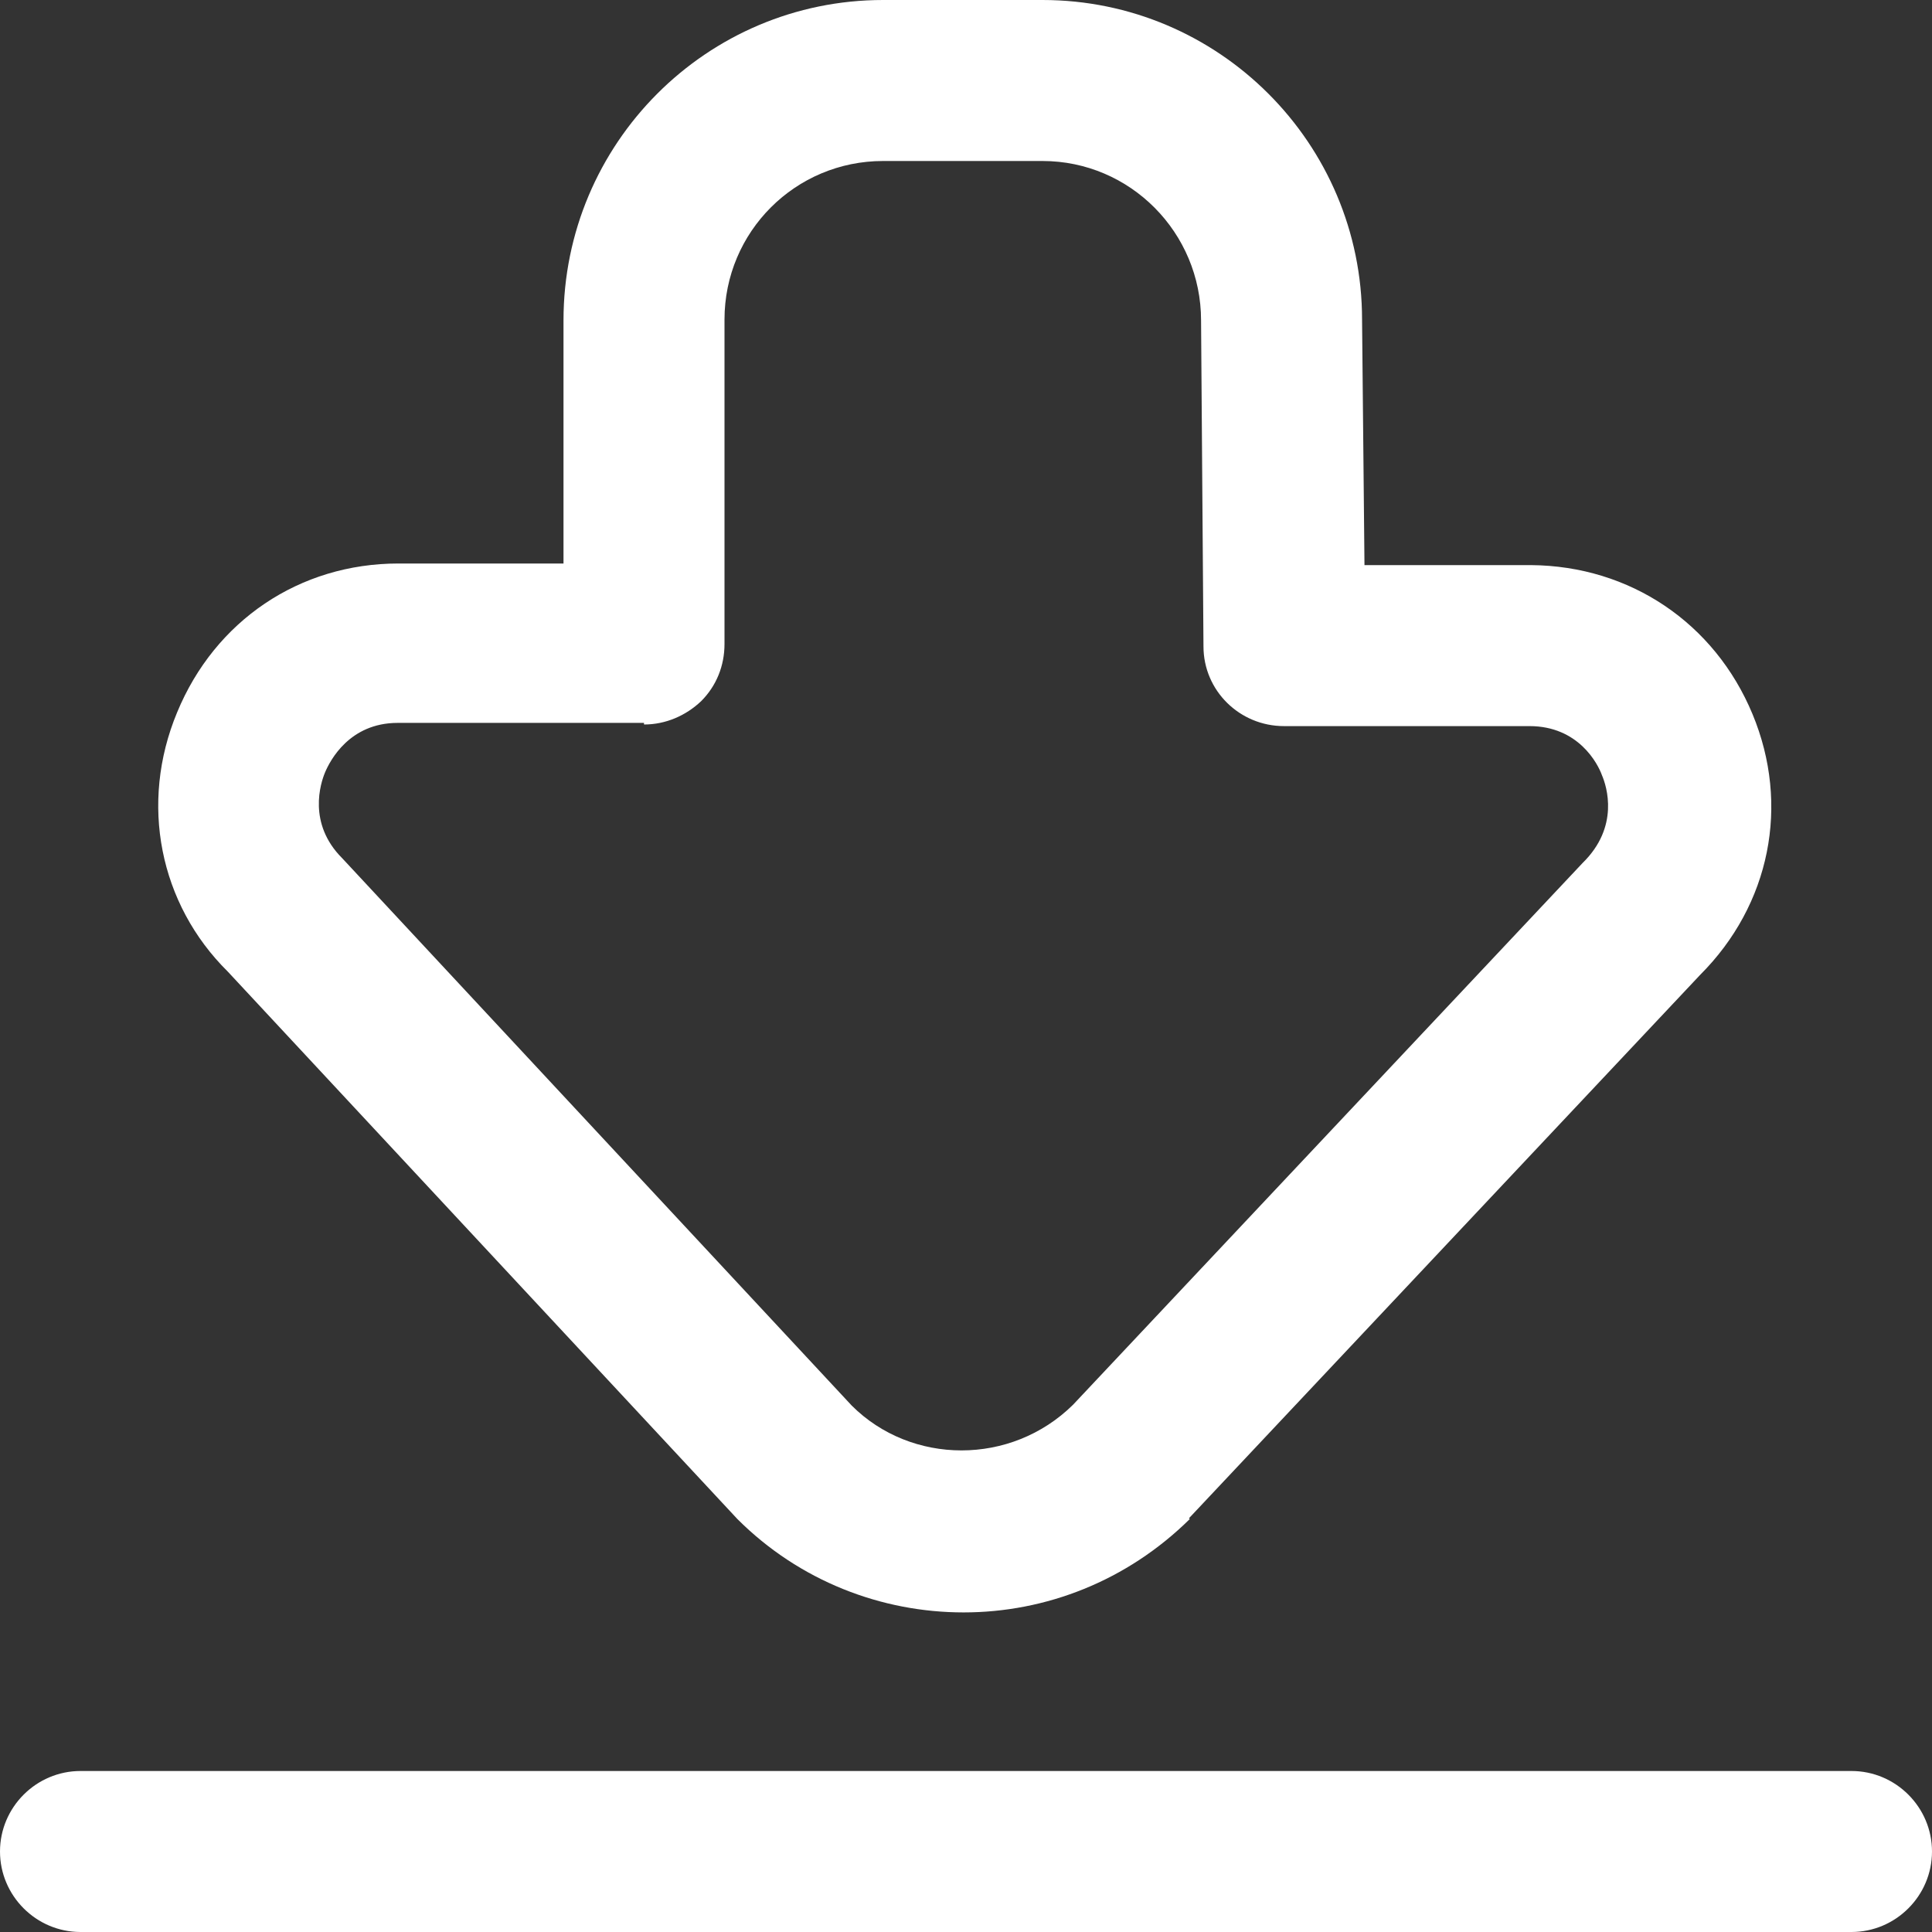 <?xml version="1.0" encoding="utf-8"?>
<svg fill="none" height="24" viewBox="0 0 24 24" width="24" xmlns="http://www.w3.org/2000/svg">
<rect x="0" y="0" width="24" height="24" fill="#333333" stroke="none"/>
<g clip-path="url(#clip0_963_7983)">
<path d="M23 24H1C0.45 24 0 23.55 0 23C0 22.45 0.45 22 1 22H23C23.55 22 24 22.45 24 23C24 23.55 23.55 24 23 24ZM14.77 18.86L21.12 12.11C21.99 11.24 22.24 10 21.77 8.87C21.3 7.74 20.25 7.03 19.02 7.02H16.95L16.92 3.97C16.92 1.78 15.14 0 12.95 0H10.97C8.78 0 7 1.78 7 3.98V7H4.95C3.72 7 2.67 7.71 2.2 8.85C1.73 9.98 1.98 11.23 2.83 12.07L9.16 18.87C9.93 19.64 10.95 20.03 11.97 20.03C12.99 20.03 14 19.64 14.78 18.87L14.77 18.86ZM8 9C8.27 9 8.52 8.89 8.71 8.71C8.9 8.52 9 8.27 9 8V3.97C9 2.88 9.88 2 10.97 2H12.95C14.04 2 14.92 2.89 14.92 3.98L14.95 8.03C14.95 8.58 15.4 9.02 15.95 9.02H19C19.61 9.02 19.85 9.49 19.9 9.63C19.96 9.77 20.12 10.27 19.66 10.72L13.33 17.45C12.56 18.21 11.32 18.2 10.58 17.46L4.25 10.66C3.82 10.23 3.98 9.73 4.04 9.59C4.1 9.45 4.34 8.98 4.94 8.98H8V9Z" fill="#FFFFFF"/>
</g>
<defs>
<clipPath id="clip0_963_7983">
<rect fill="#FFFFFF" height="24" width="24"/>
</clipPath>
</defs>
</svg>
